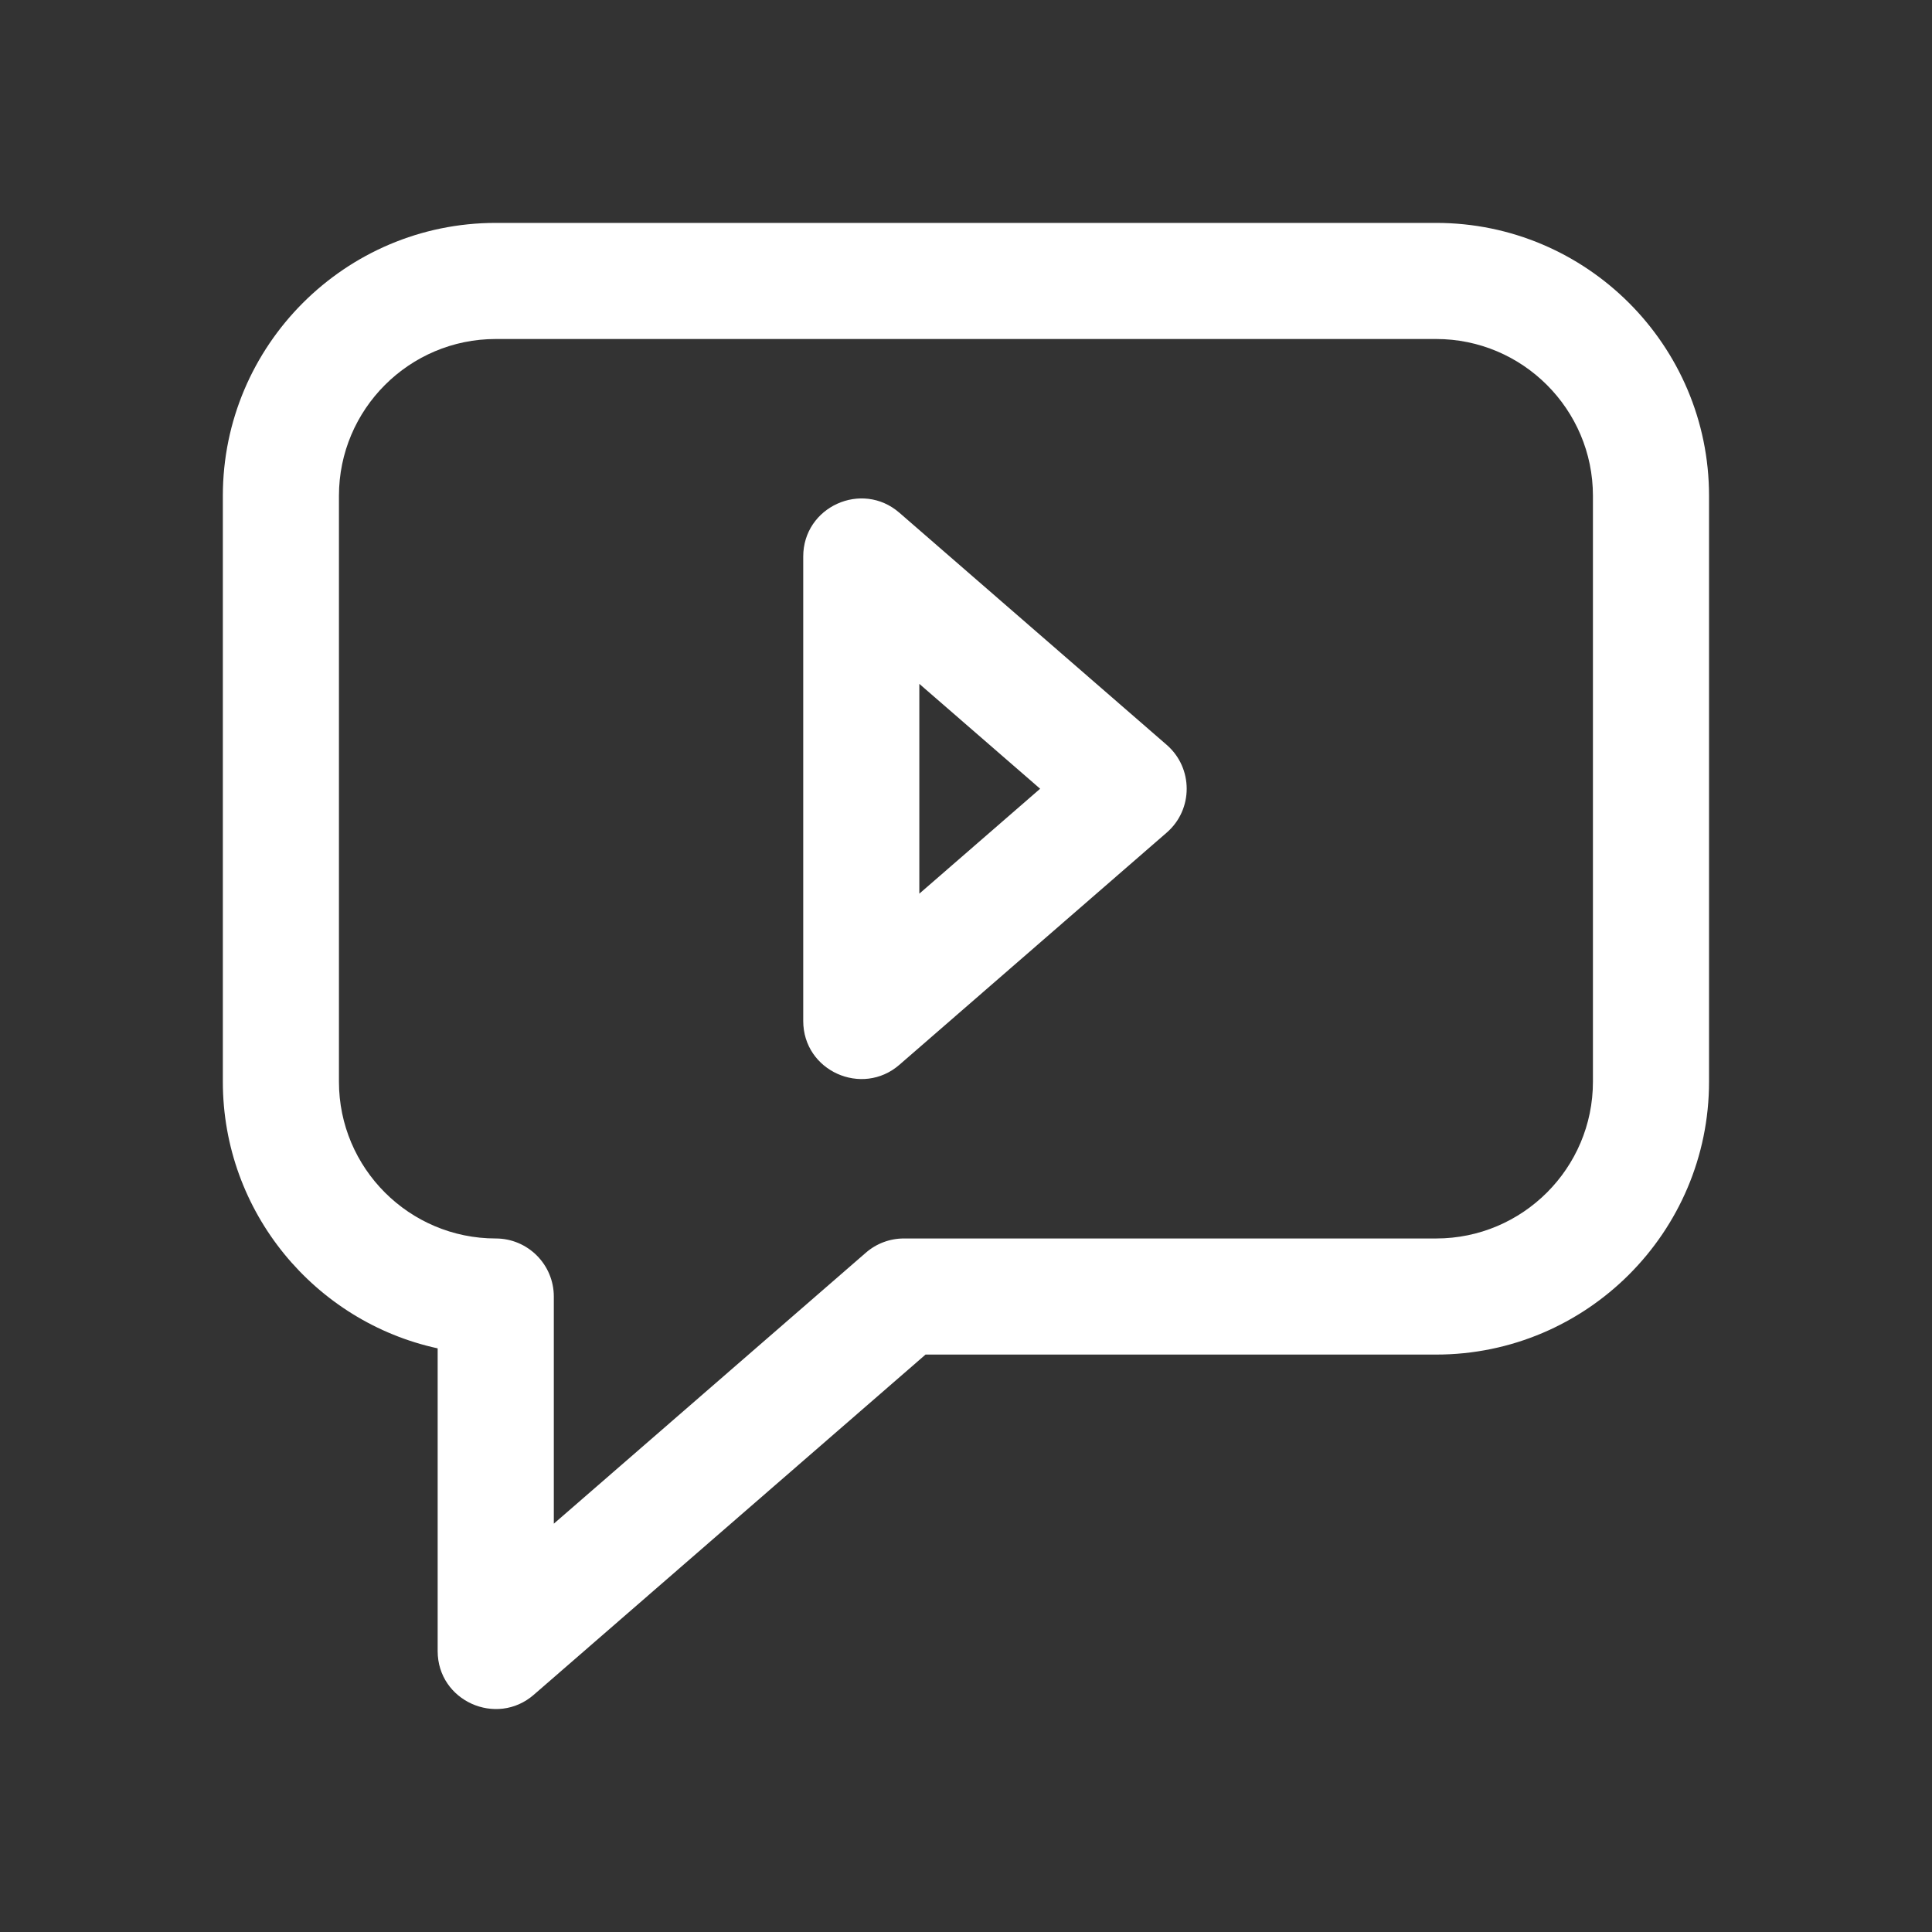 <svg xmlns="http://www.w3.org/2000/svg" width="32" height="32" viewBox="0 0 32 32" fill="none"><rect x="0" y="0" width="32" height="32" fill="#333333" stroke="none"/><rect width="32" height="32" rx="5" fill="transparent"></rect><g clip-path="url(#clip0_987_12797)"><path d="M23.787 3.692H8.211C5.719 3.692 3.691 5.72 3.691 8.212V17.917C3.691 20.079 5.218 21.892 7.249 22.333V27.346C7.249 28.174 8.224 28.607 8.841 28.071L15.33 22.436H23.787C26.279 22.436 28.307 20.409 28.307 17.917V8.212C28.307 5.72 26.279 3.692 23.787 3.692V3.692ZM26.384 17.917C26.384 19.349 25.219 20.513 23.787 20.513H14.971C14.739 20.513 14.515 20.597 14.341 20.749L9.173 25.237V21.475C9.173 20.944 8.742 20.513 8.211 20.513C6.779 20.513 5.614 19.349 5.614 17.917V8.212C5.614 6.78 6.779 5.615 8.211 5.615H23.787C25.219 5.615 26.384 6.78 26.384 8.212V17.917ZM19.325 12.338L14.896 8.492C14.276 7.954 13.304 8.393 13.304 9.218V16.91C13.304 17.739 14.279 18.172 14.896 17.637L19.325 13.79C19.766 13.407 19.765 12.721 19.325 12.338ZM15.227 14.802V11.327L17.228 13.064L15.227 14.802Z" fill="#fff"></path></g><defs><clipPath id="clip0_987_12797"><rect width="24.615" height="24.615" fill="transparent" transform="translate(3.691 3.692)"></rect></clipPath></defs></svg>